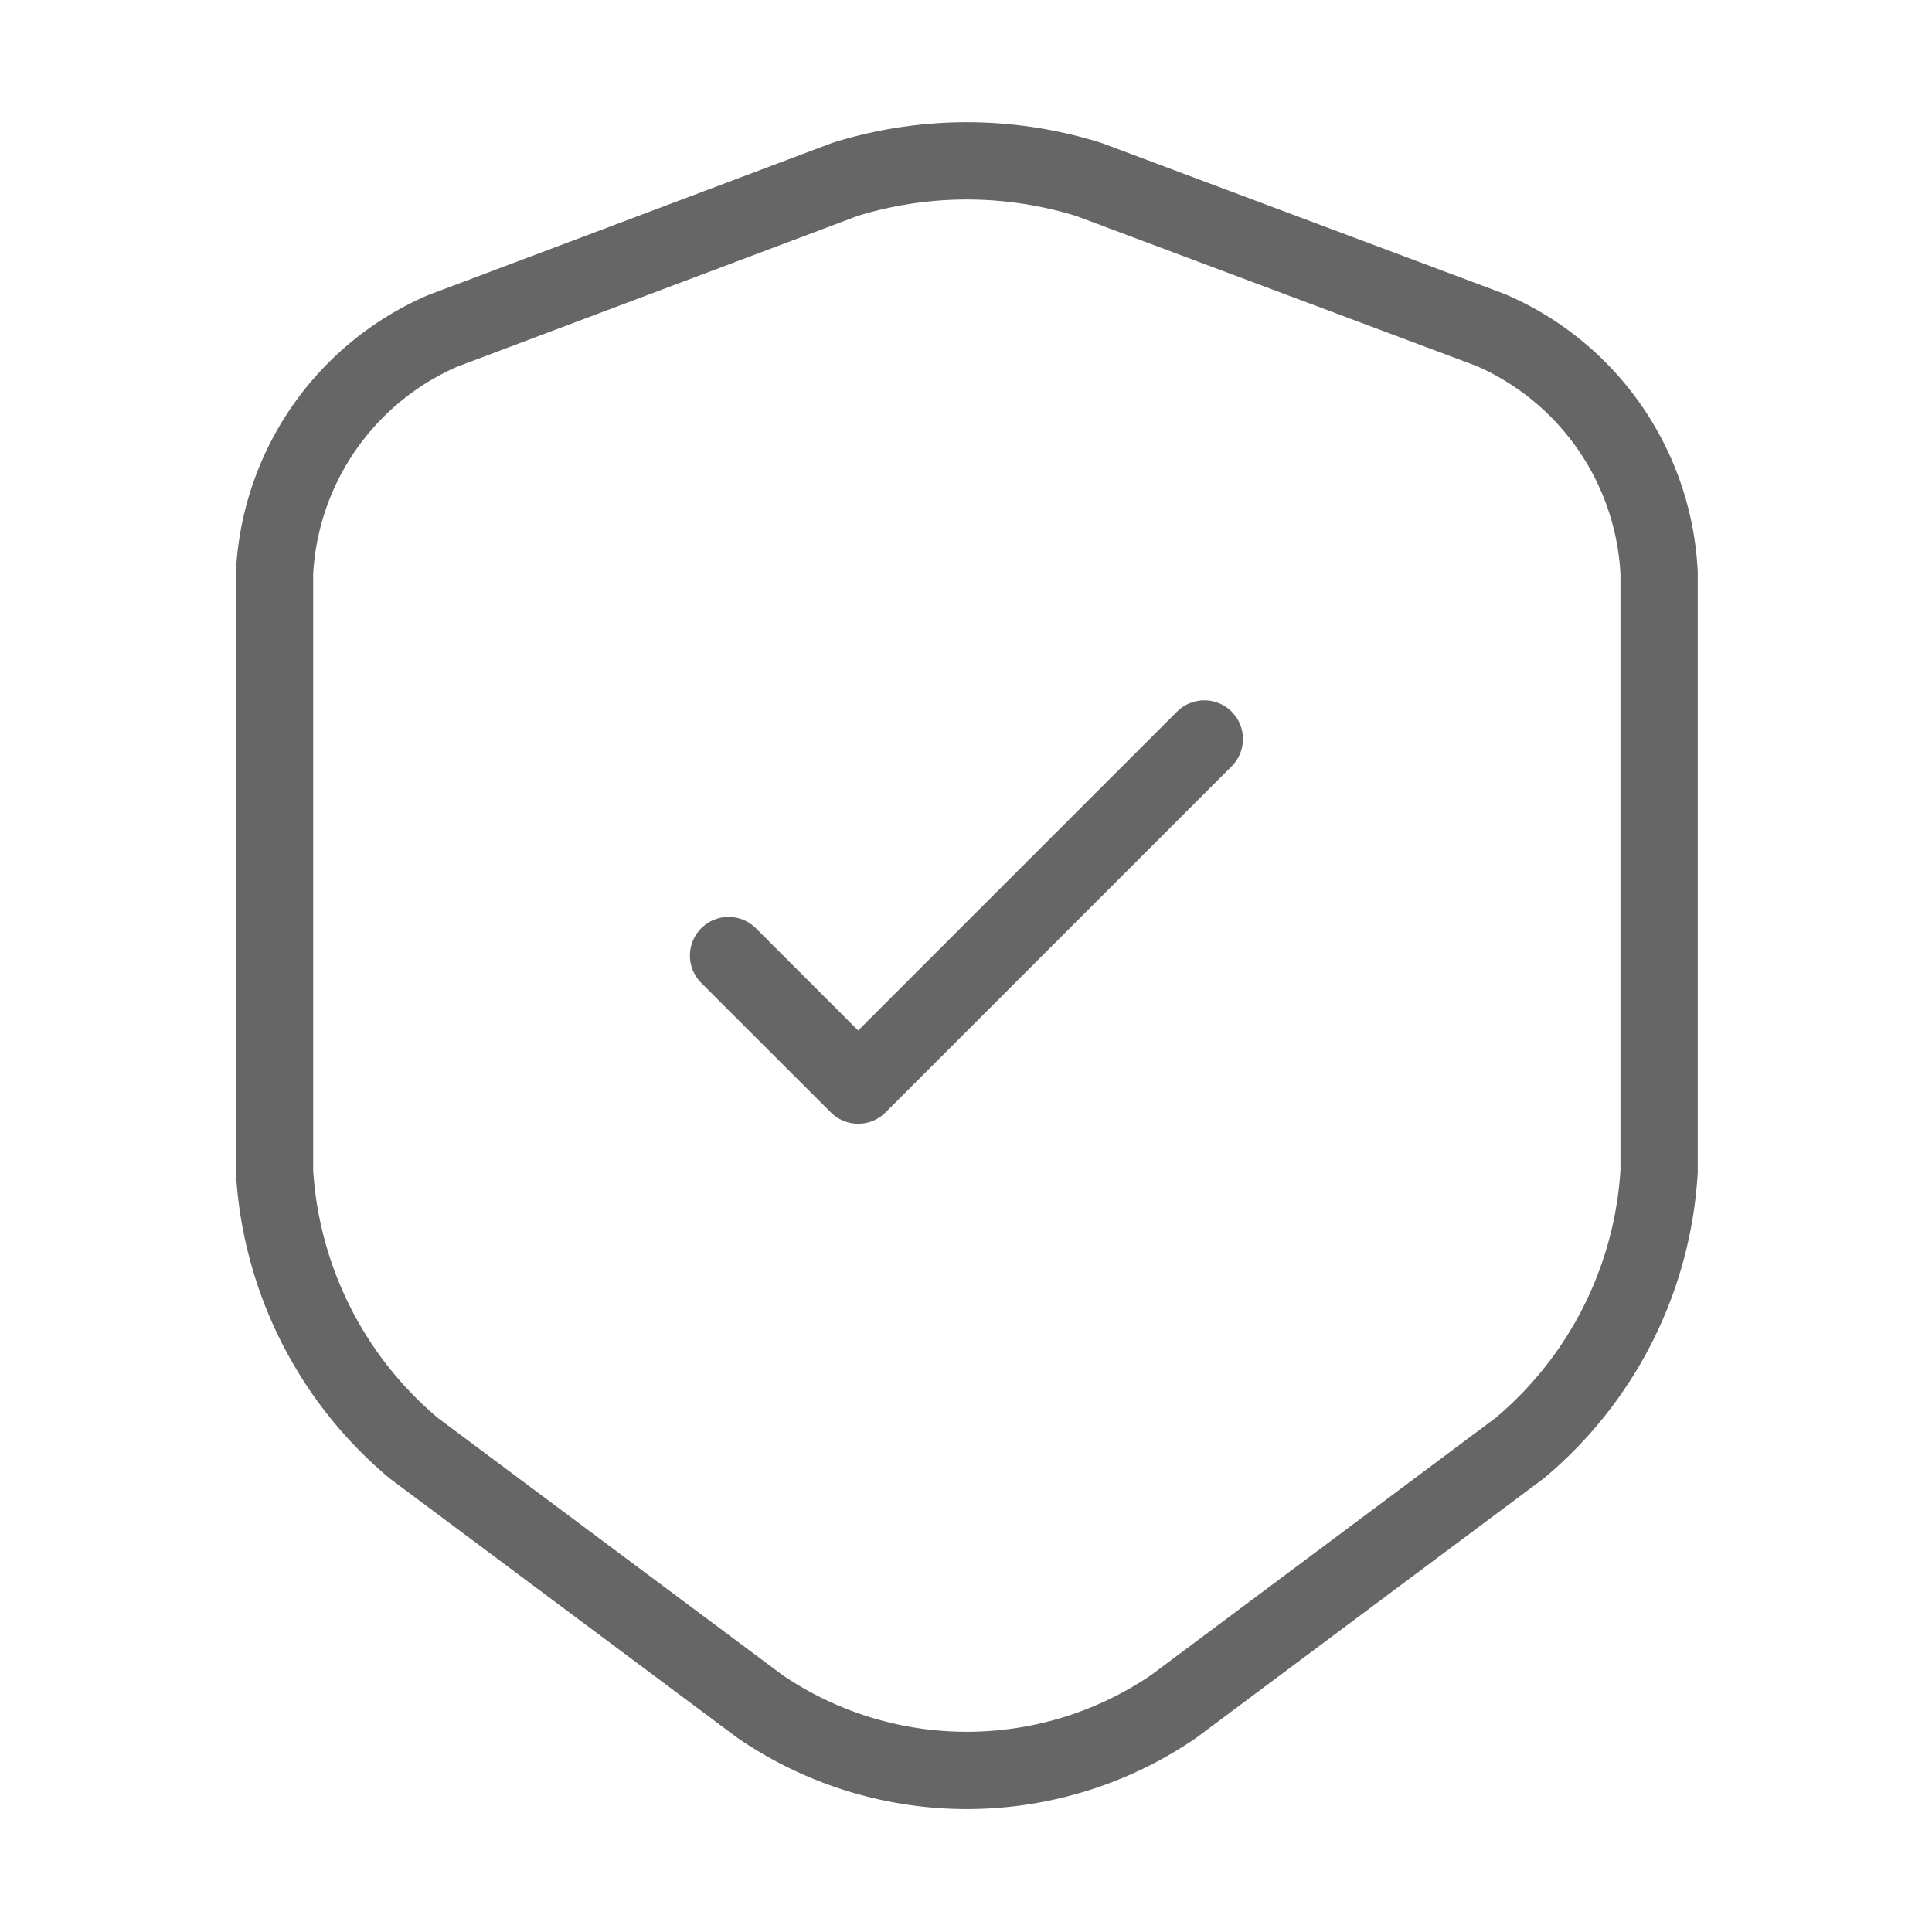 <svg id="shield-tick-icon" xmlns="http://www.w3.org/2000/svg" width="20" height="20" viewBox="0 0 20 20">
  <path id="Vector" d="M5.9.194,1.742,1.76A2.892,2.892,0,0,0,0,4.269V10.46a4.051,4.051,0,0,0,1.442,2.867L5.025,16a3.793,3.793,0,0,0,4.283,0l3.583-2.675a4.051,4.051,0,0,0,1.442-2.867V4.269a2.893,2.893,0,0,0-1.742-2.517L8.433.194A4.237,4.237,0,0,0,5.9.194Z" transform="translate(2.842 1.665)" fill="none" stroke="#666" stroke-linecap="round" stroke-linejoin="round" stroke-width="0.8"/>
  <path id="Vector-2" data-name="Vector" d="M0,2.242,1.342,3.583,4.925,0" transform="translate(7.542 7.65)" fill="none" stroke="#666" stroke-linecap="round" stroke-linejoin="round" stroke-width="0.8"/>
  <path id="Vector-3" data-name="Vector" d="M0,0H20V20H0Z" transform="translate(20 20) rotate(180)" fill="none" opacity="0"/>
</svg>
